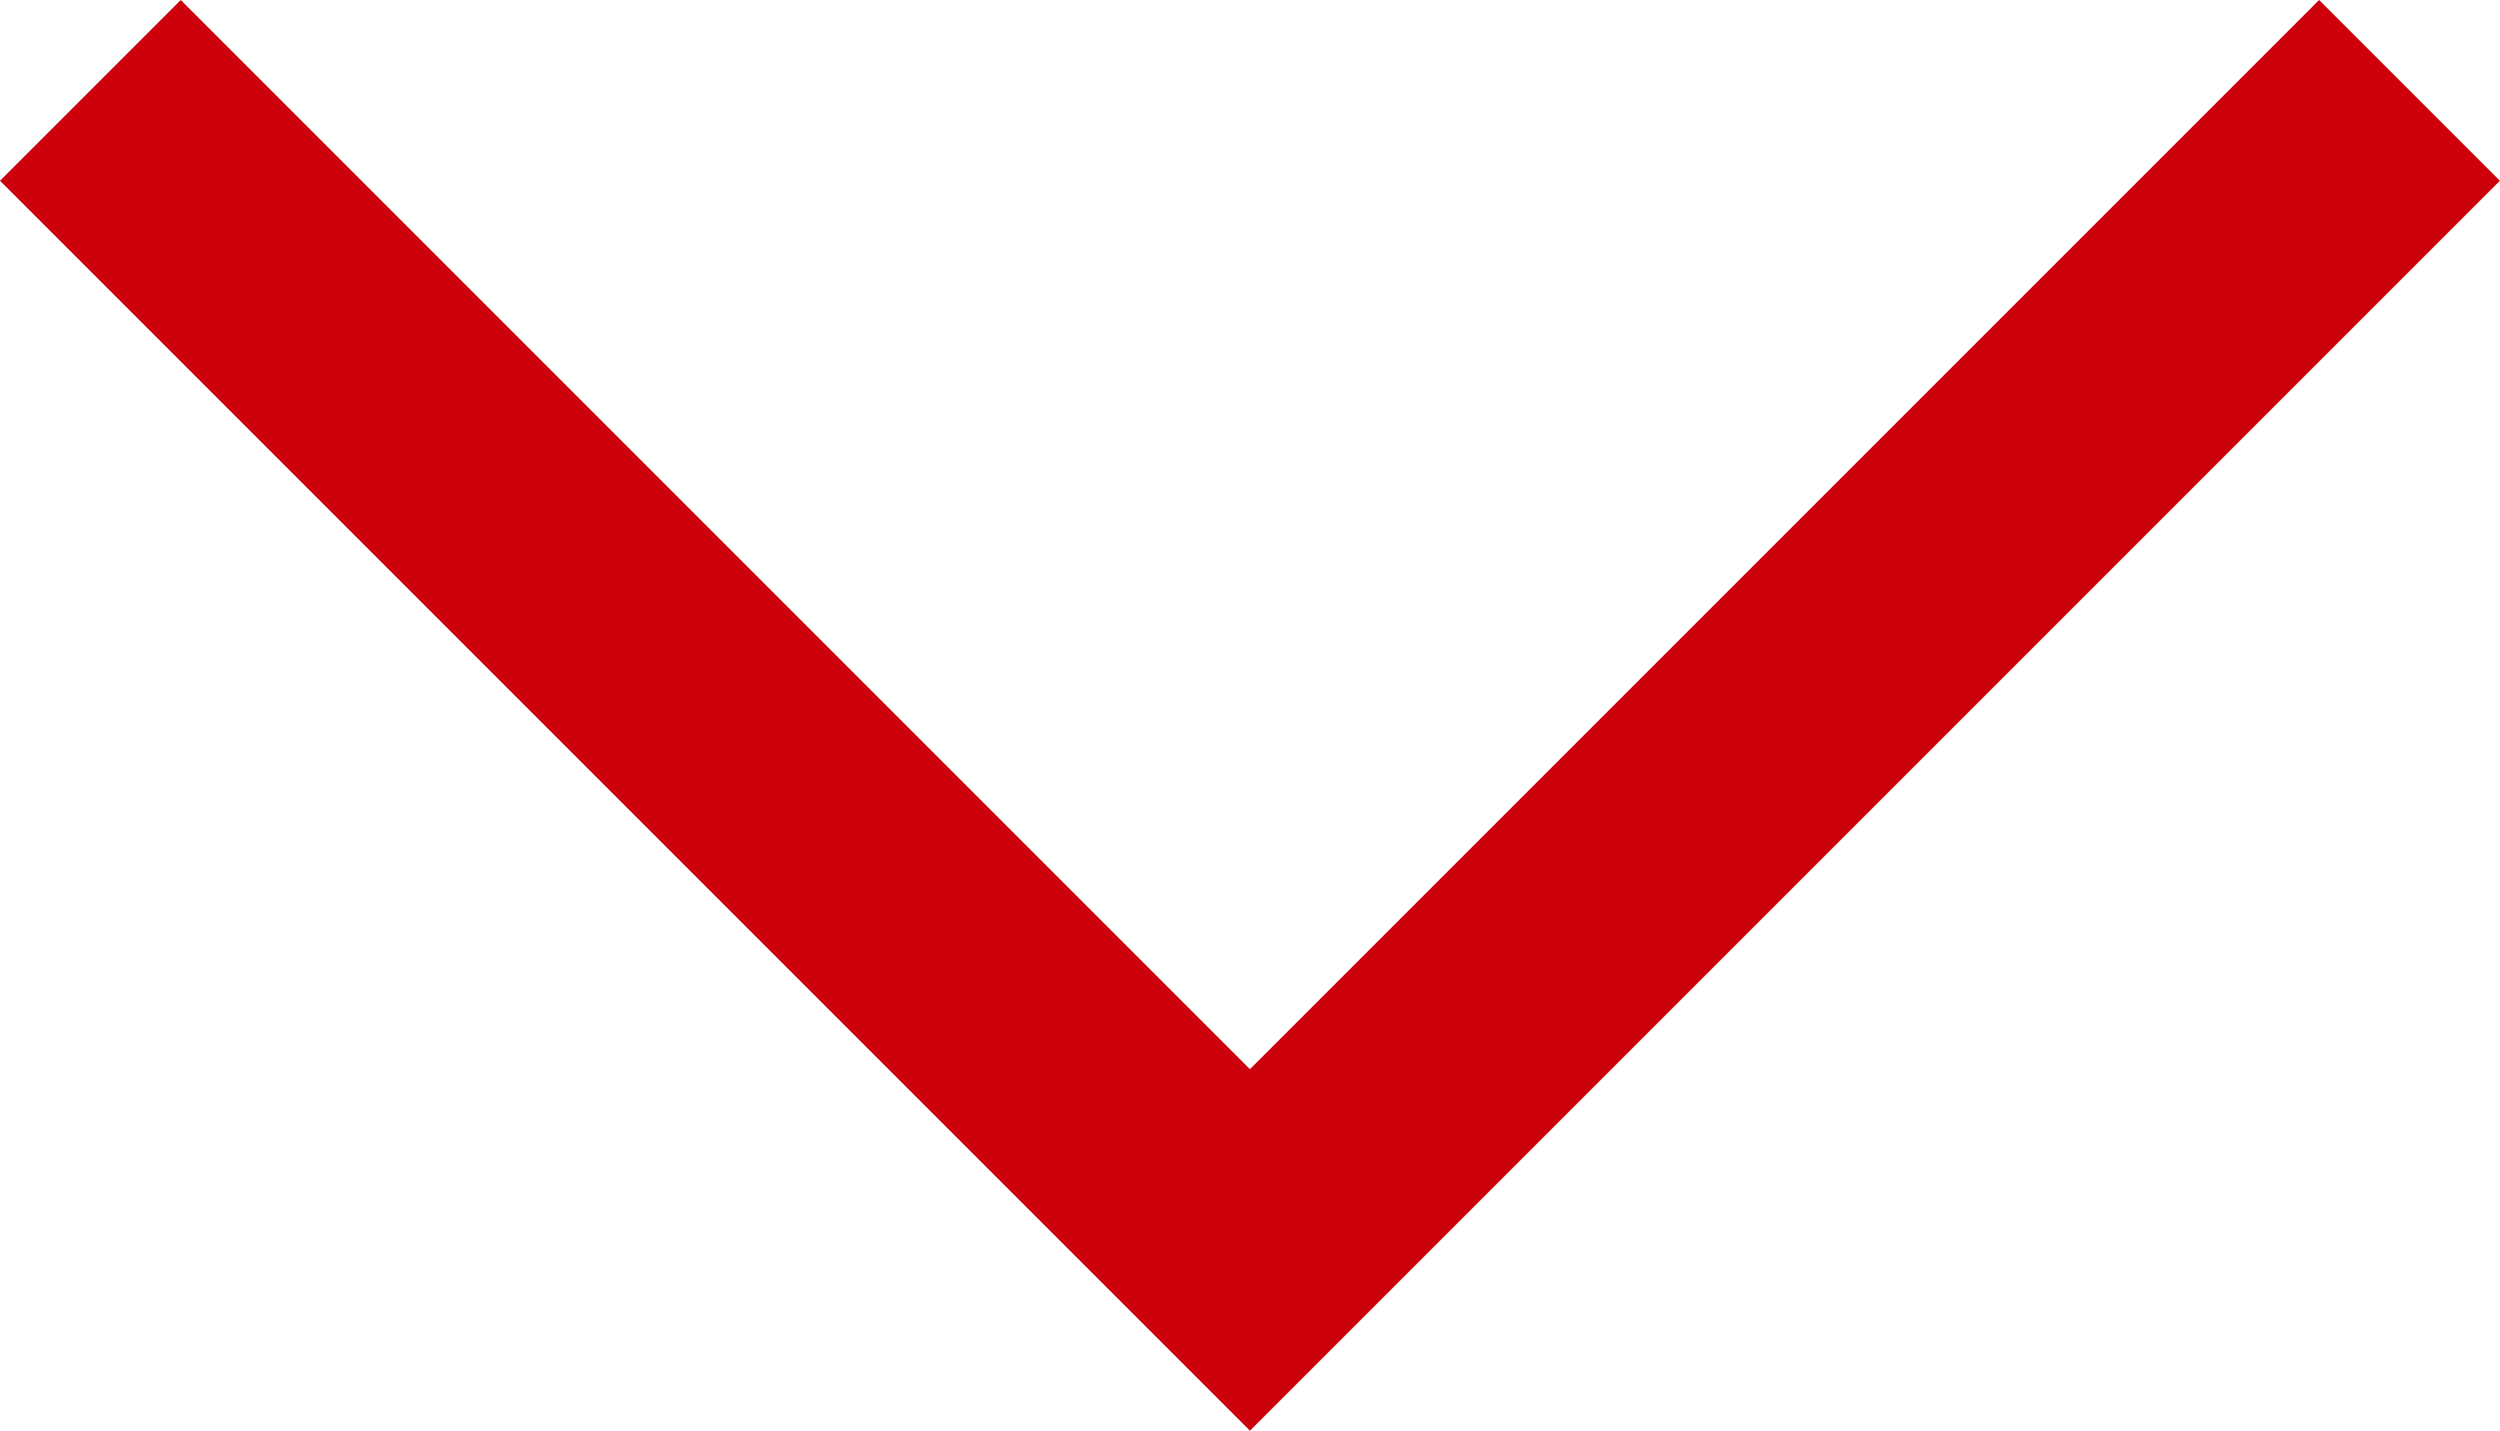 <svg xmlns="http://www.w3.org/2000/svg" width="19.557" height="11.193" viewBox="0 0 19.557 11.193"><path id="Path_237" data-name="Path 237" d="M0,0,9.071,9.071,0,18.142" transform="translate(18.849 0.707) rotate(90)" fill="none" stroke="#cd010c" stroke-width="2"/></svg>
